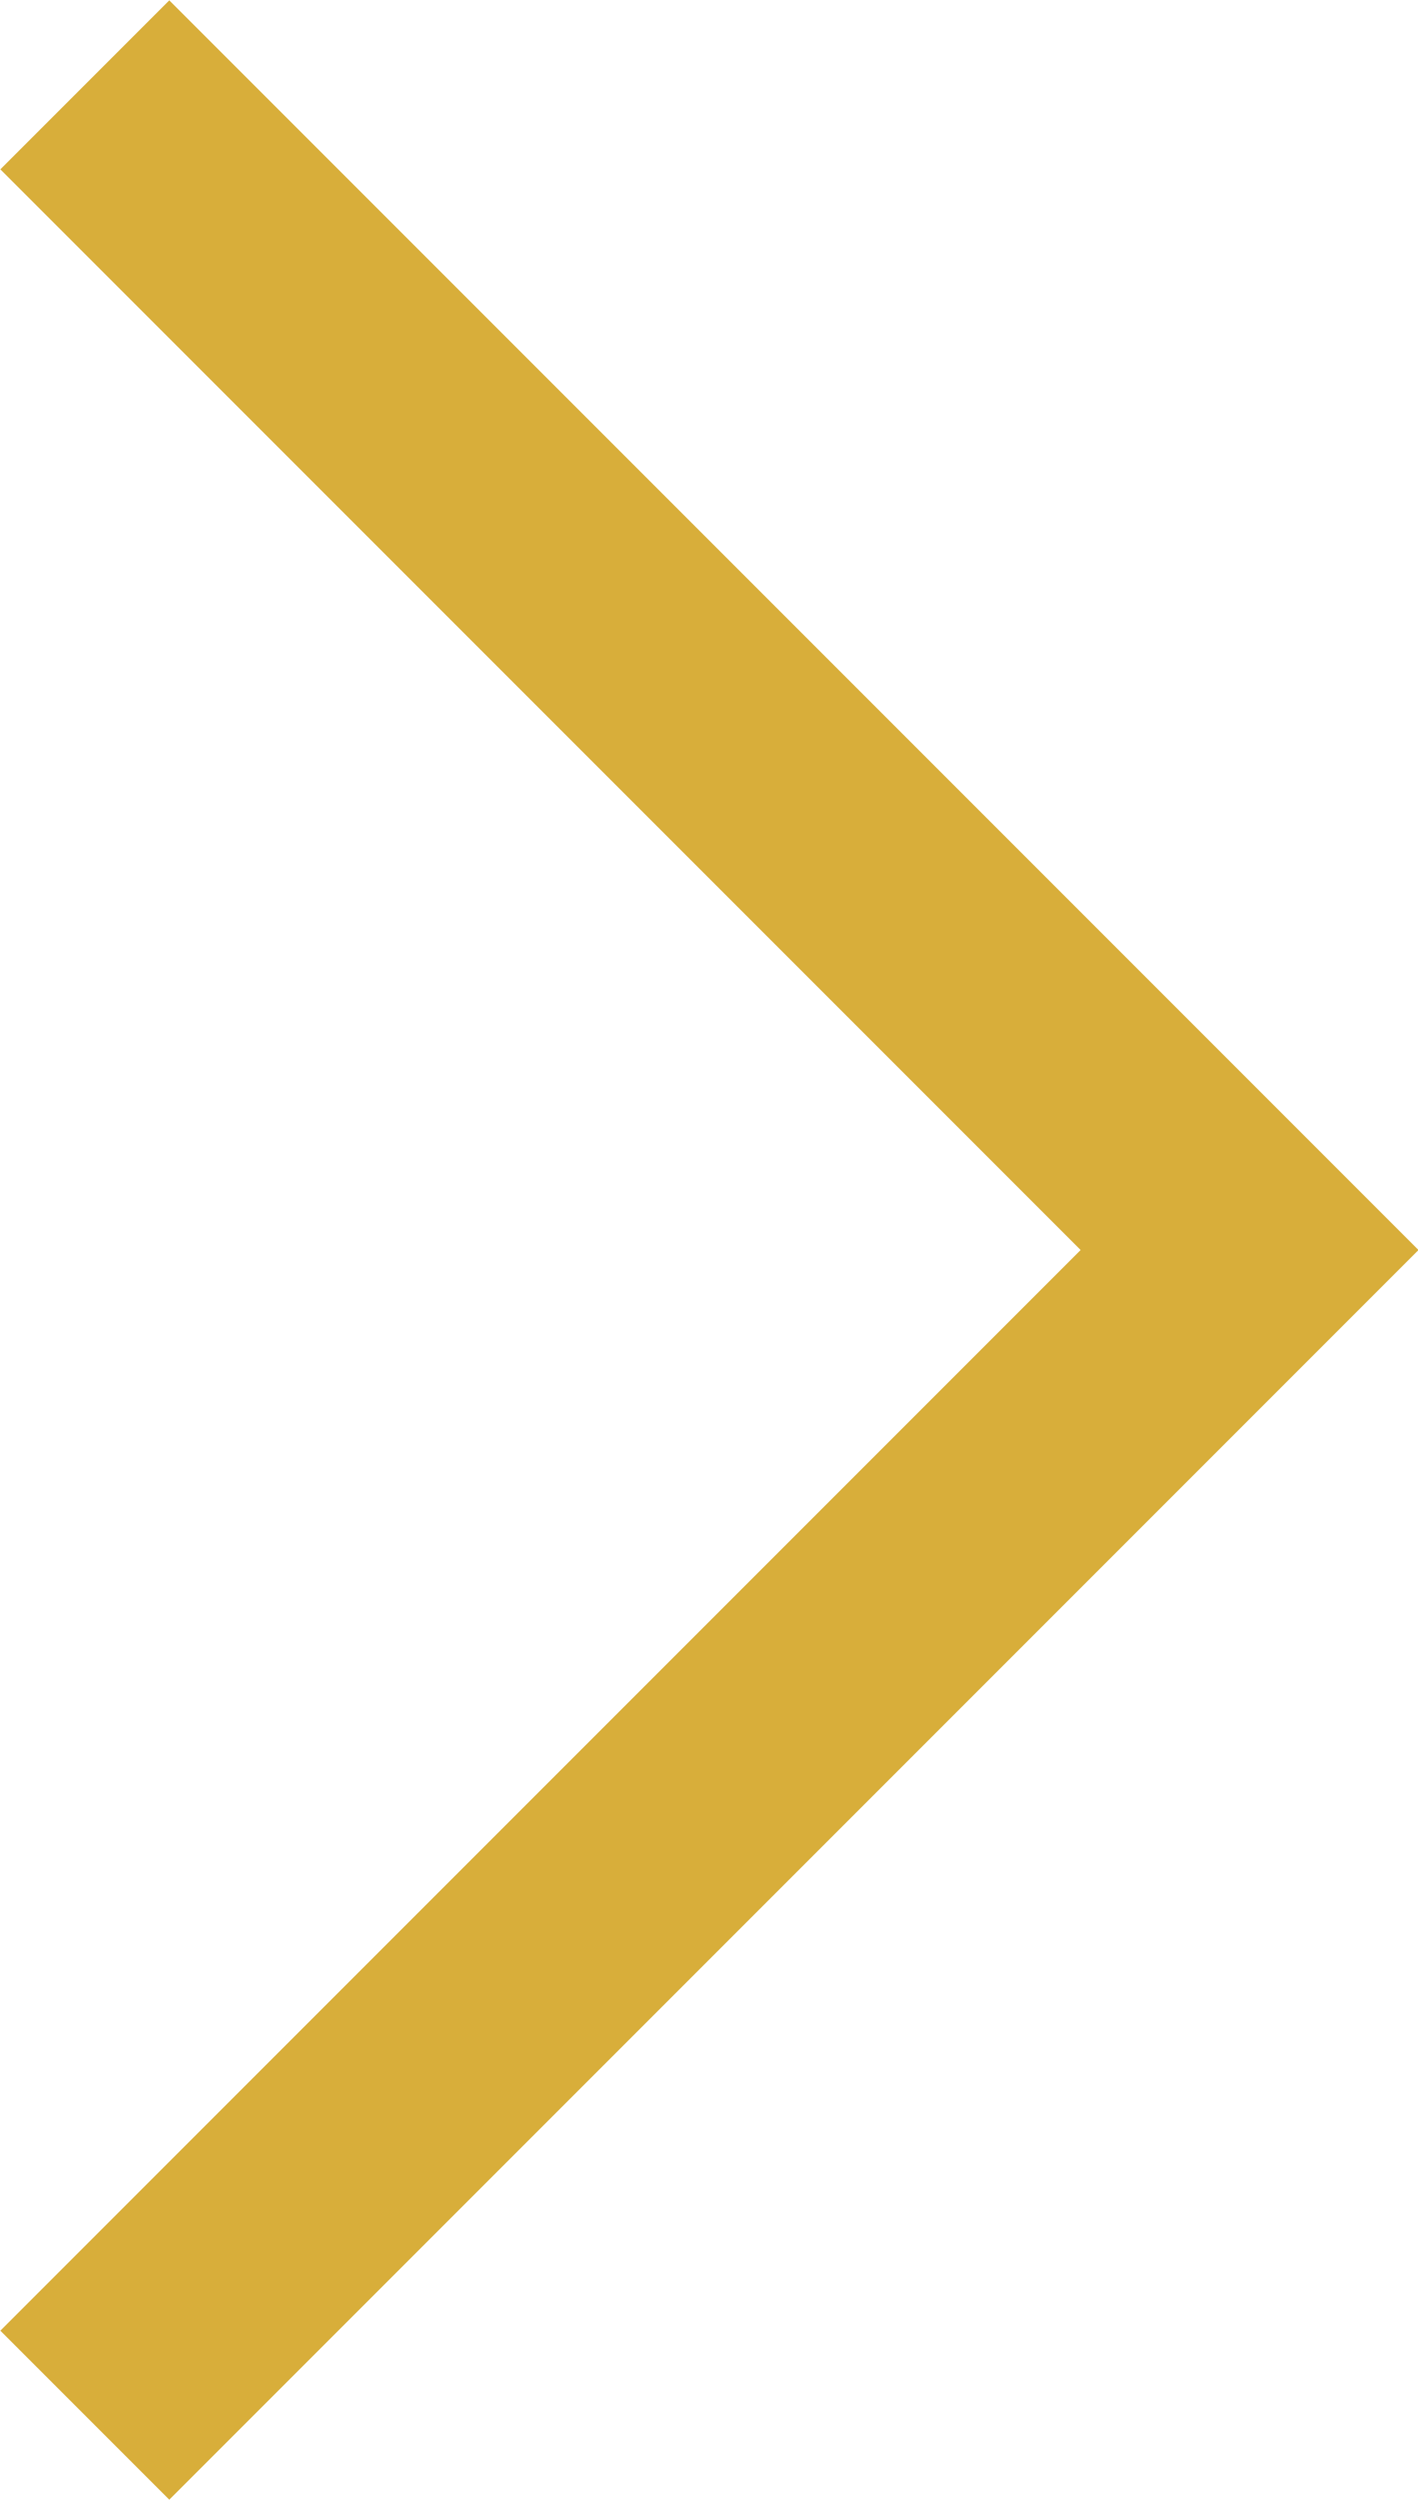 <?xml version="1.0" encoding="UTF-8"?>
<svg id="Layer_1" data-name="Layer 1" xmlns="http://www.w3.org/2000/svg" viewBox="0 0 11.87 20.92">
  <defs>
    <style>
      .cls-1 {
        fill: none;
        stroke: #d8ae3a;
        stroke-miterlimit: 10;
        stroke-width: 2px;
      }
    </style>
  </defs>
  <polyline class="cls-1" points=".71 .71 10.46 10.46 .71 20.21"/>
</svg>